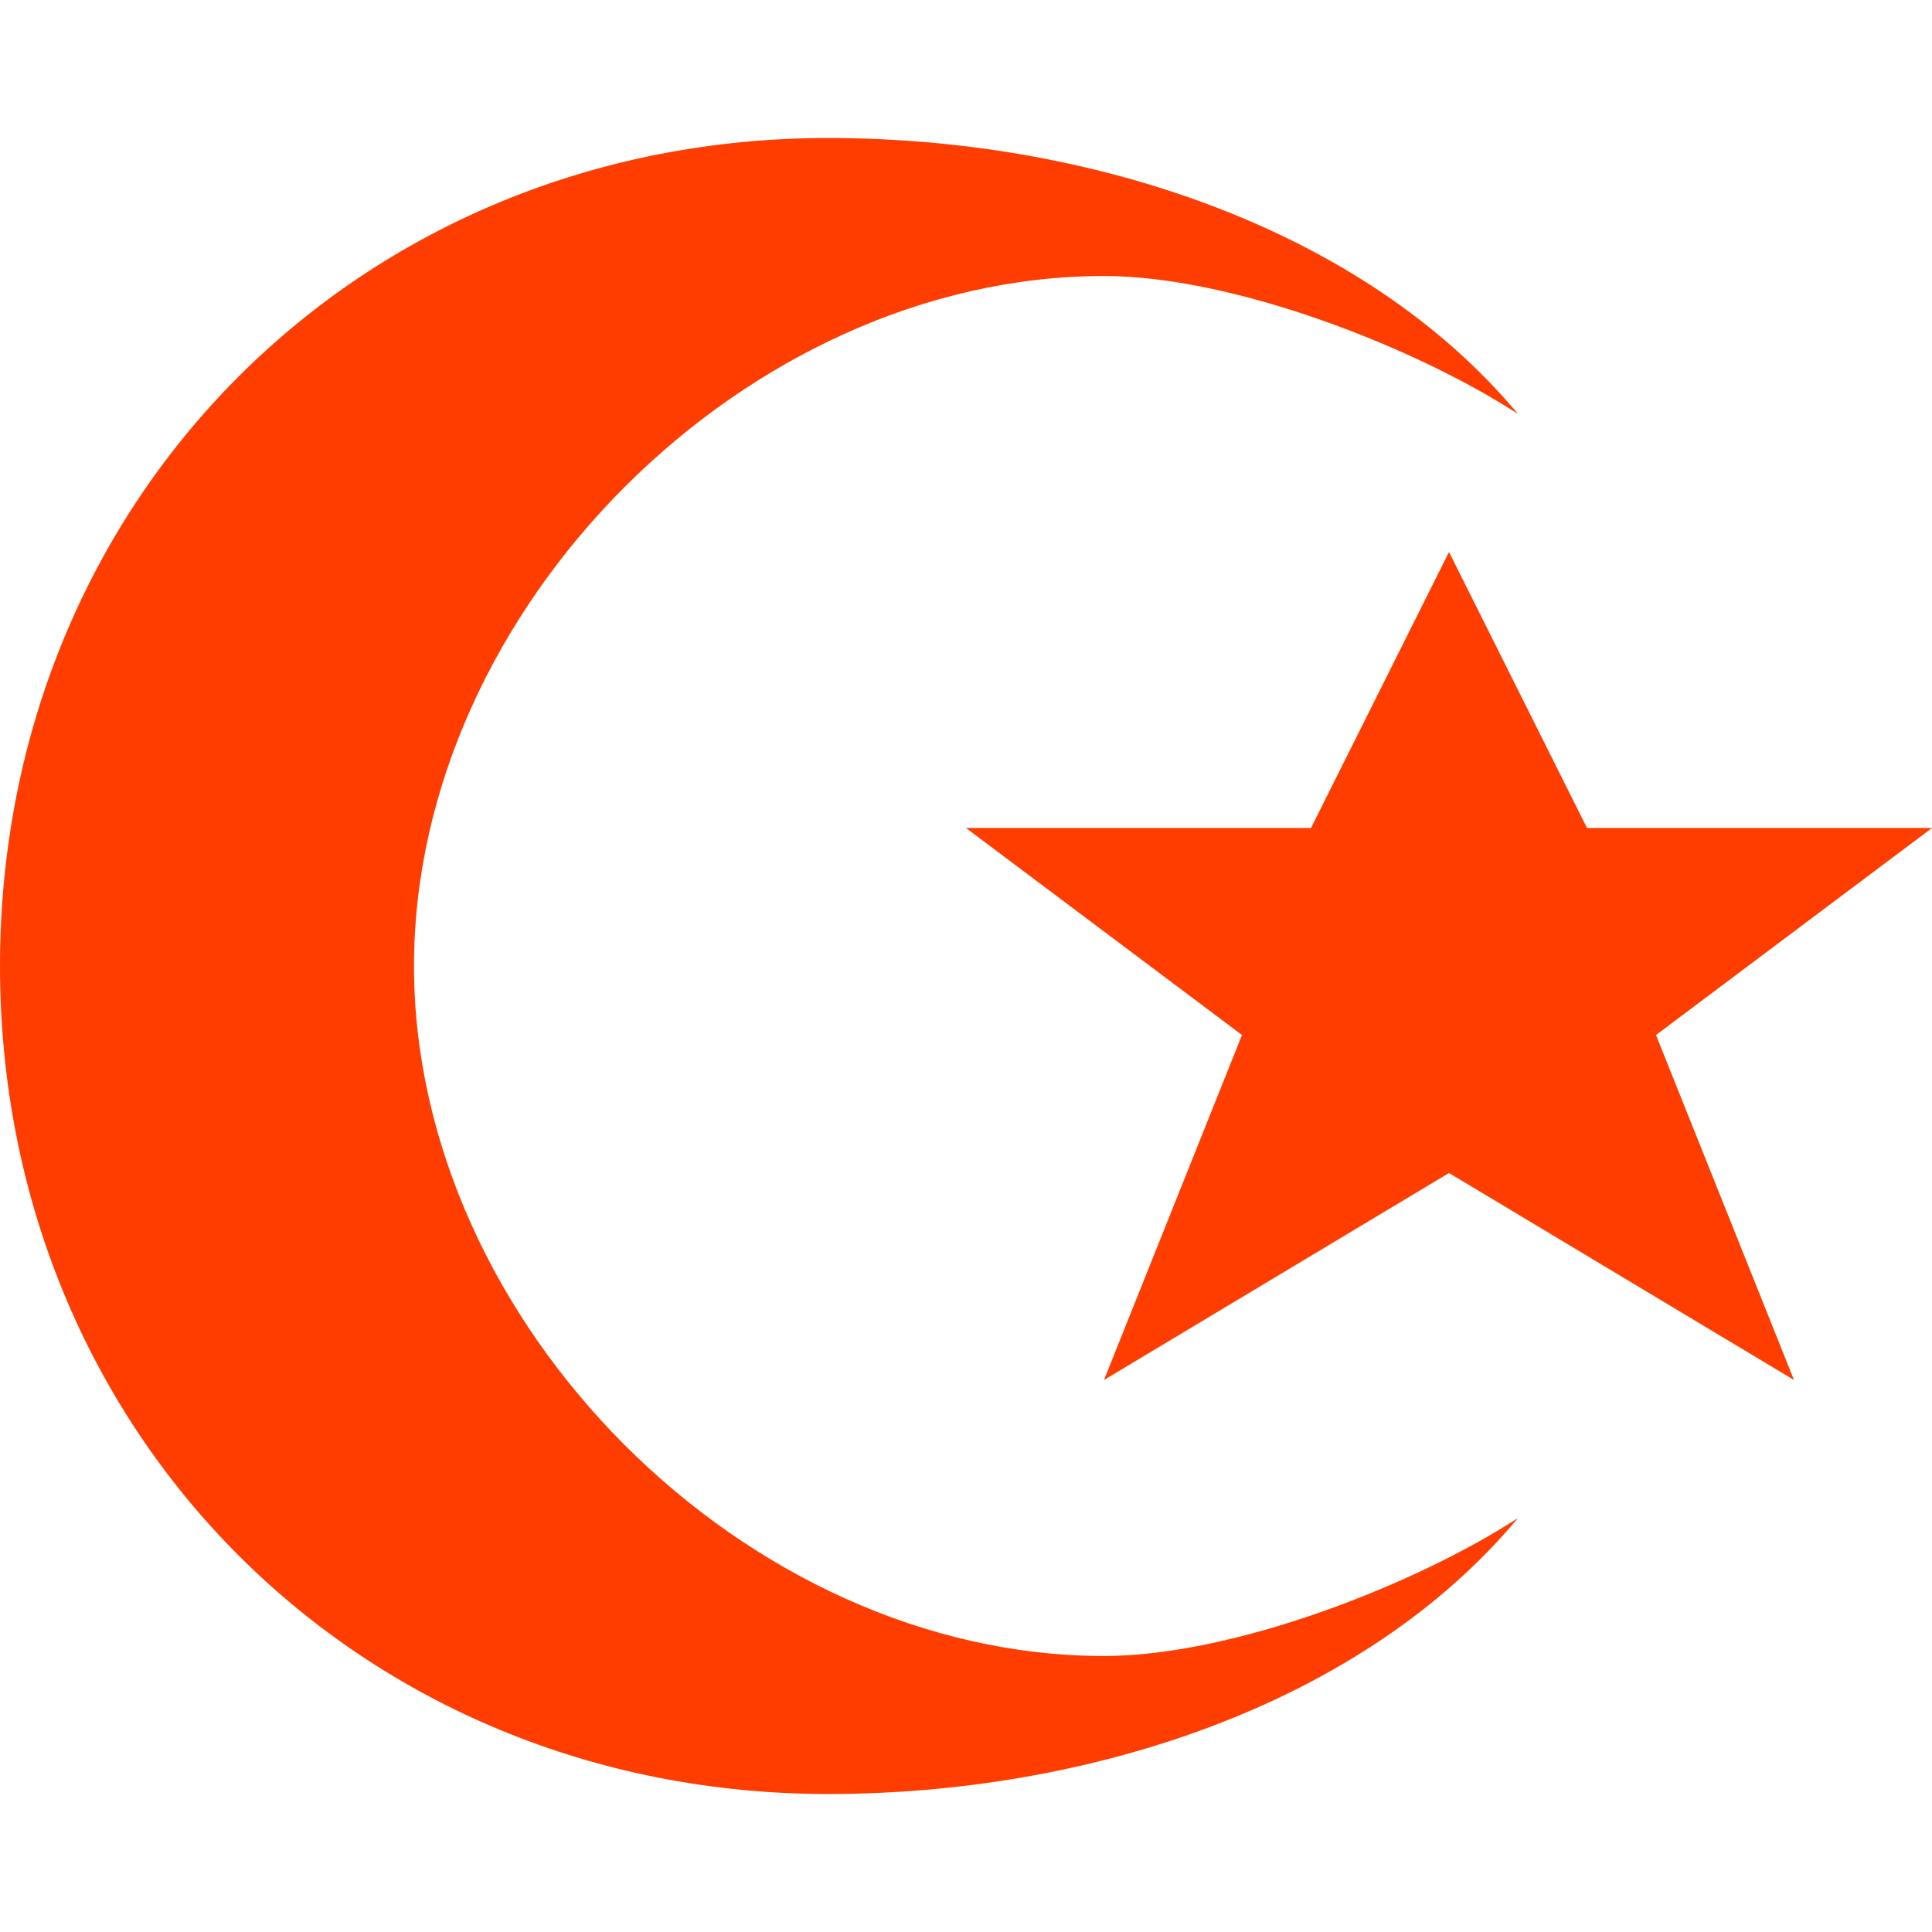 <!DOCTYPE svg PUBLIC "-//W3C//DTD SVG 1.1//EN" "http://www.w3.org/Graphics/SVG/1.1/DTD/svg11.dtd">
<!-- Uploaded to: SVG Repo, www.svgrepo.com, Transformed by: SVG Repo Mixer Tools -->
<svg xmlns:dc="http://purl.org/dc/elements/1.1/" xmlns:cc="http://creativecommons.org/ns#" xmlns:rdf="http://www.w3.org/1999/02/22-rdf-syntax-ns#" xmlns:svg="http://www.w3.org/2000/svg" xmlns="http://www.w3.org/2000/svg" version="1.1" width="800px" height="800px" viewBox="0 0 14 14" id="svg2" fill="#ff3d00">
<g id="SVGRepo_bgCarrier" stroke-width="0"/>
<g id="SVGRepo_tracerCarrier" stroke-linecap="round" stroke-linejoin="round"/>
<g id="SVGRepo_iconCarrier">  <defs id="defs6"/> <rect width="14" height="14" x="0" y="0" id="canvas" style="fill:none;stroke:none;visibility:hidden"/> <path d="M 6,1 C 2.61,1 0,3.61 0,7 c 0,3.39 2.61,6 6,6 1.896,0 3.874,-0.65 5,-2 -0.736,0.479 -2.057,1 -3,1 C 5.407,12 3,9.593 3,7 3,4.407 5.407,2 8,2 8.943,2 10.264,2.521 11,3 9.874,1.65 7.896,1 6,1 z M 10.5,4 9.5,6 7,6 9,7.5 8,10 10.5,8.5 13,10 12,7.5 14,6 11.5,6 10.5,4 z" id="muslim" style="fill:#ff3d00;fill-opacity:1;stroke:none"/> </g>
</svg>